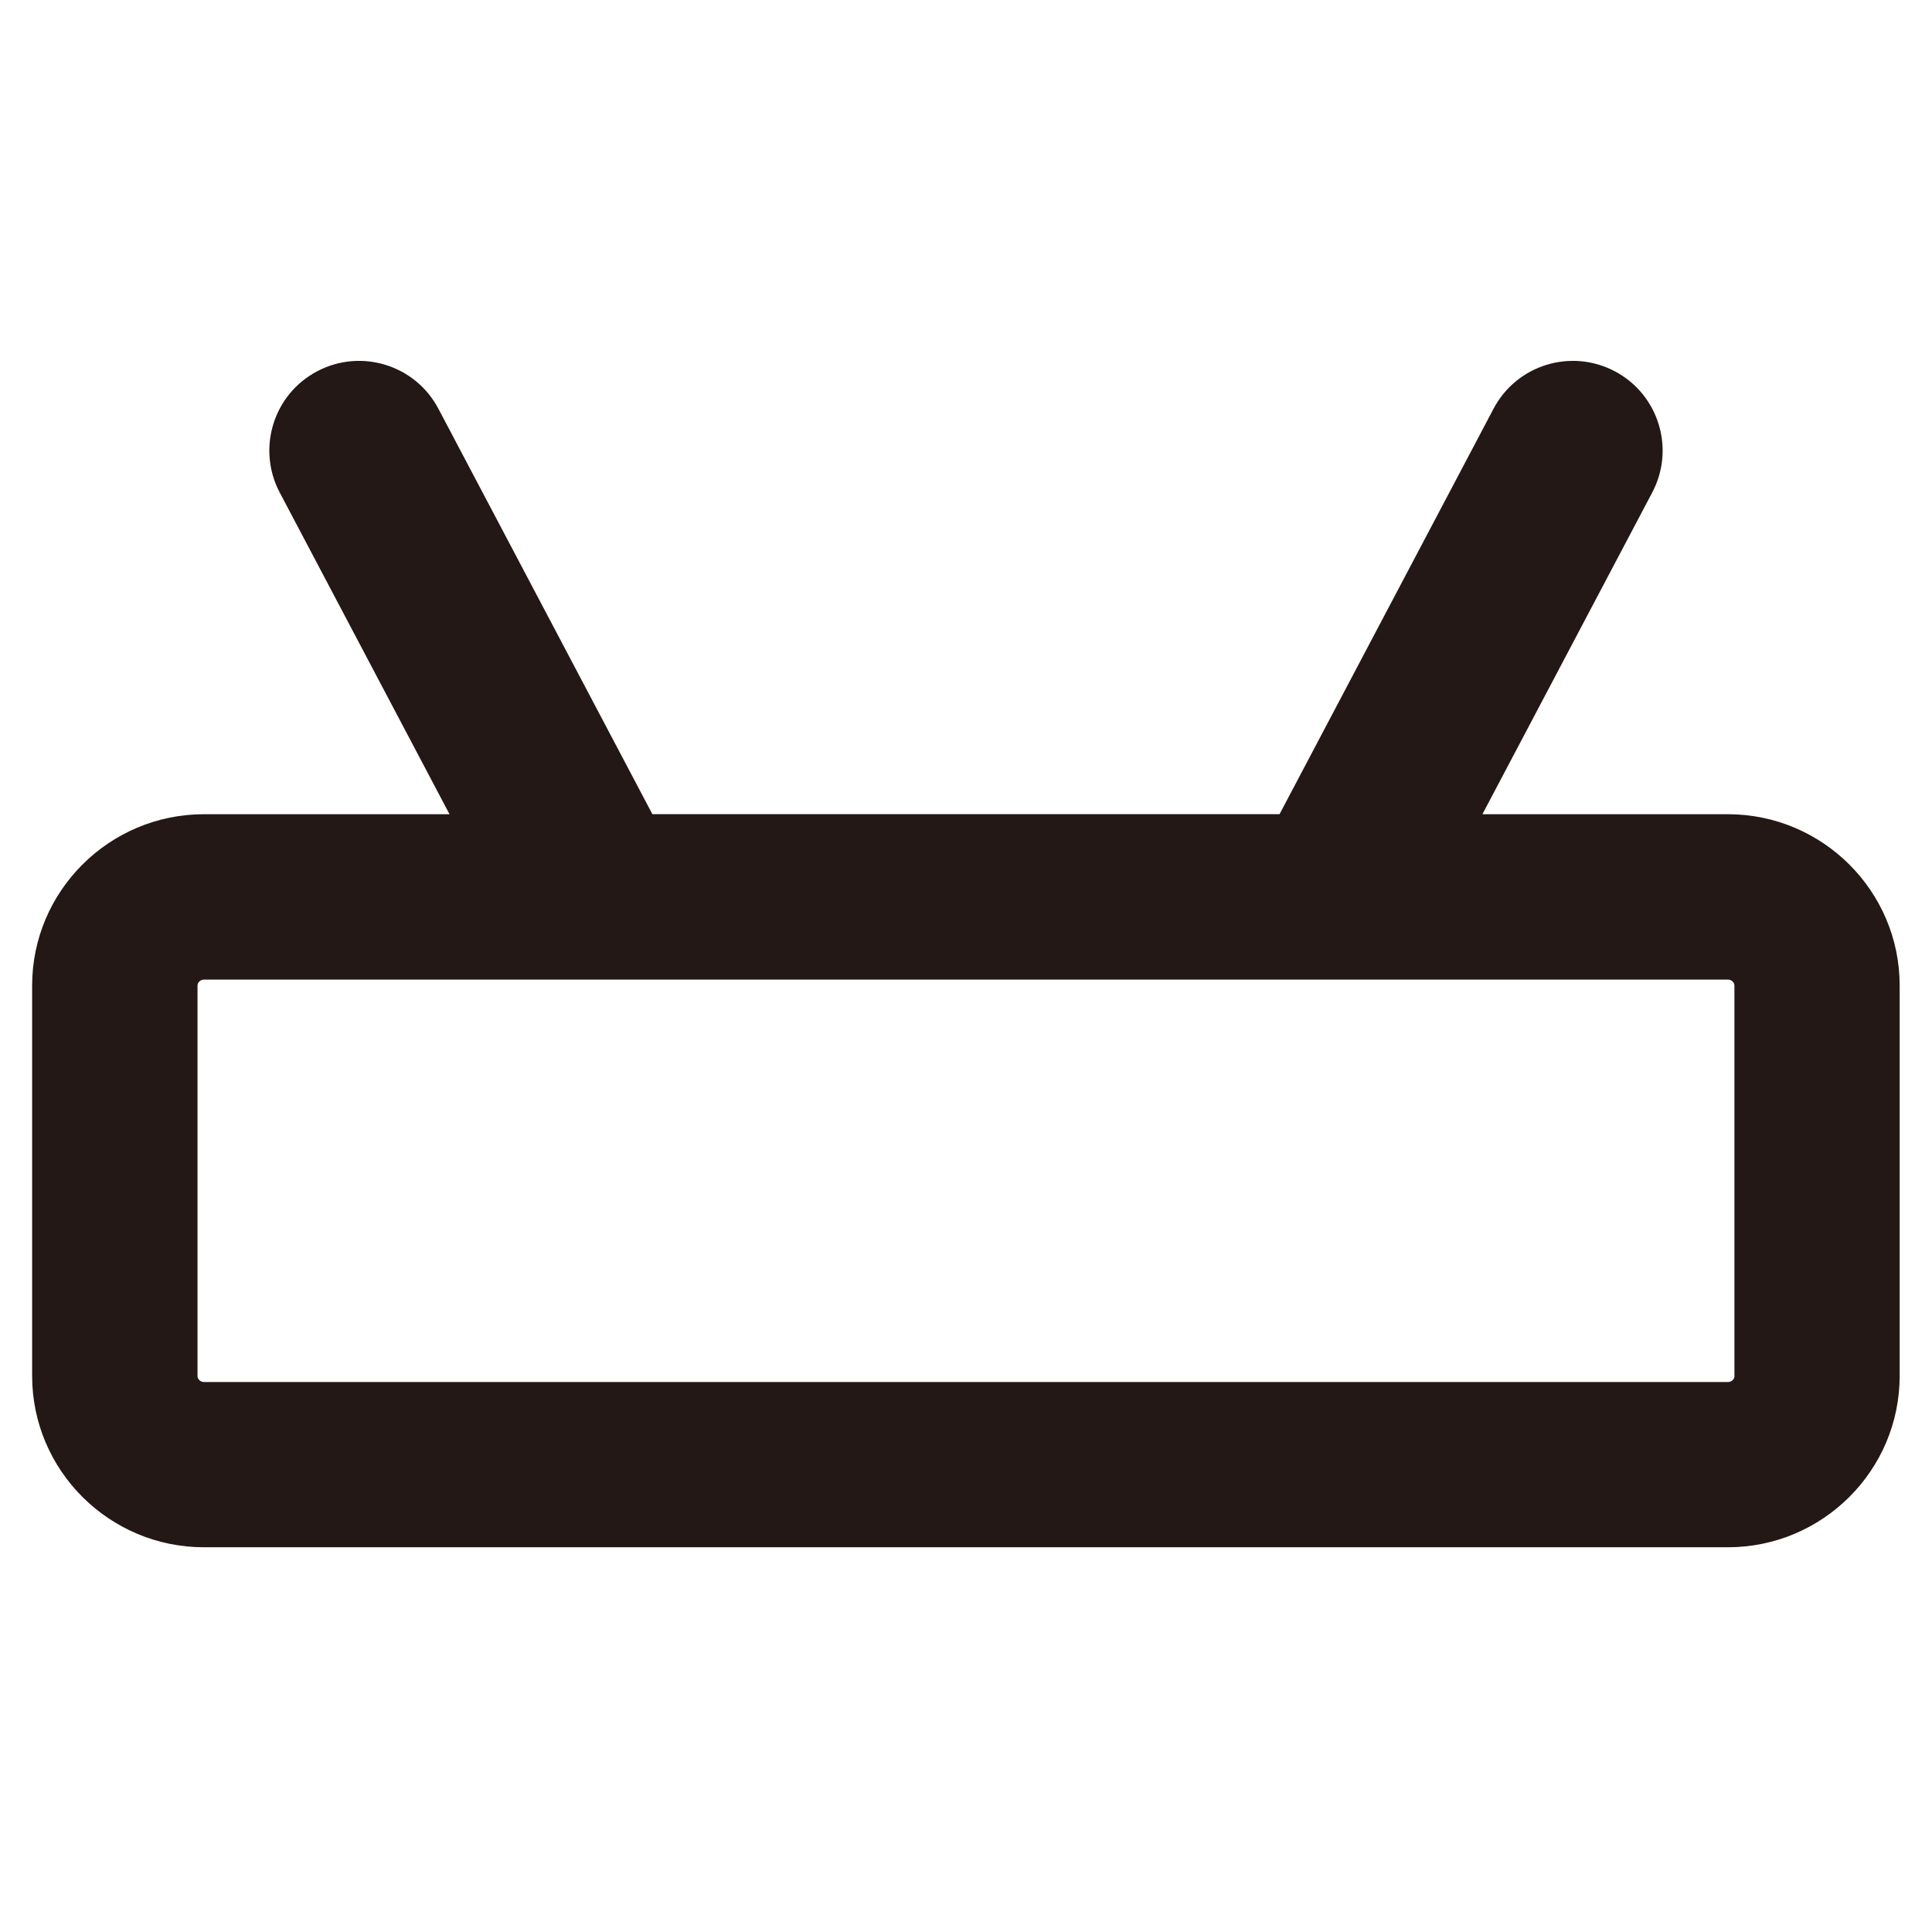 <?xml version="1.0" encoding="UTF-8"?>
<svg id="_自動選訊_x5F_Diversity" data-name="自動選訊_x5F_Diversity" xmlns="http://www.w3.org/2000/svg" version="1.1" viewBox="0 0 30 30">
  <!-- Generator: Adobe Illustrator 29.6.1, SVG Export Plug-In . SVG Version: 2.1.1 Build 9)  -->
  <path d="M26.831,12.643h-3.812l2.637-4.996c.359-.68.099-1.523-.582-1.882s-1.523-.099-1.882.581l-3.323,6.296h-9.739l-3.323-6.296c-.359-.68-1.201-.94-1.882-.581s-.94,1.201-.582,1.882l2.637,4.996h-3.812c-1.472,0-2.669,1.194-2.669,2.661v6.061c0,1.467,1.197,2.661,2.669,2.661h23.661c1.472,0,2.669-1.194,2.669-2.661v-6.061c0-1.467-1.197-2.661-2.669-2.661ZM26.933,21.366c0,.052-.046.094-.102.094H3.169c-.056,0-.102-.042-.102-.094v-6.061c0-.052.046-.094.102-.094h23.661c.056,0,.102.042.102.094v6.061Z" fill="#231815"/>
</svg>